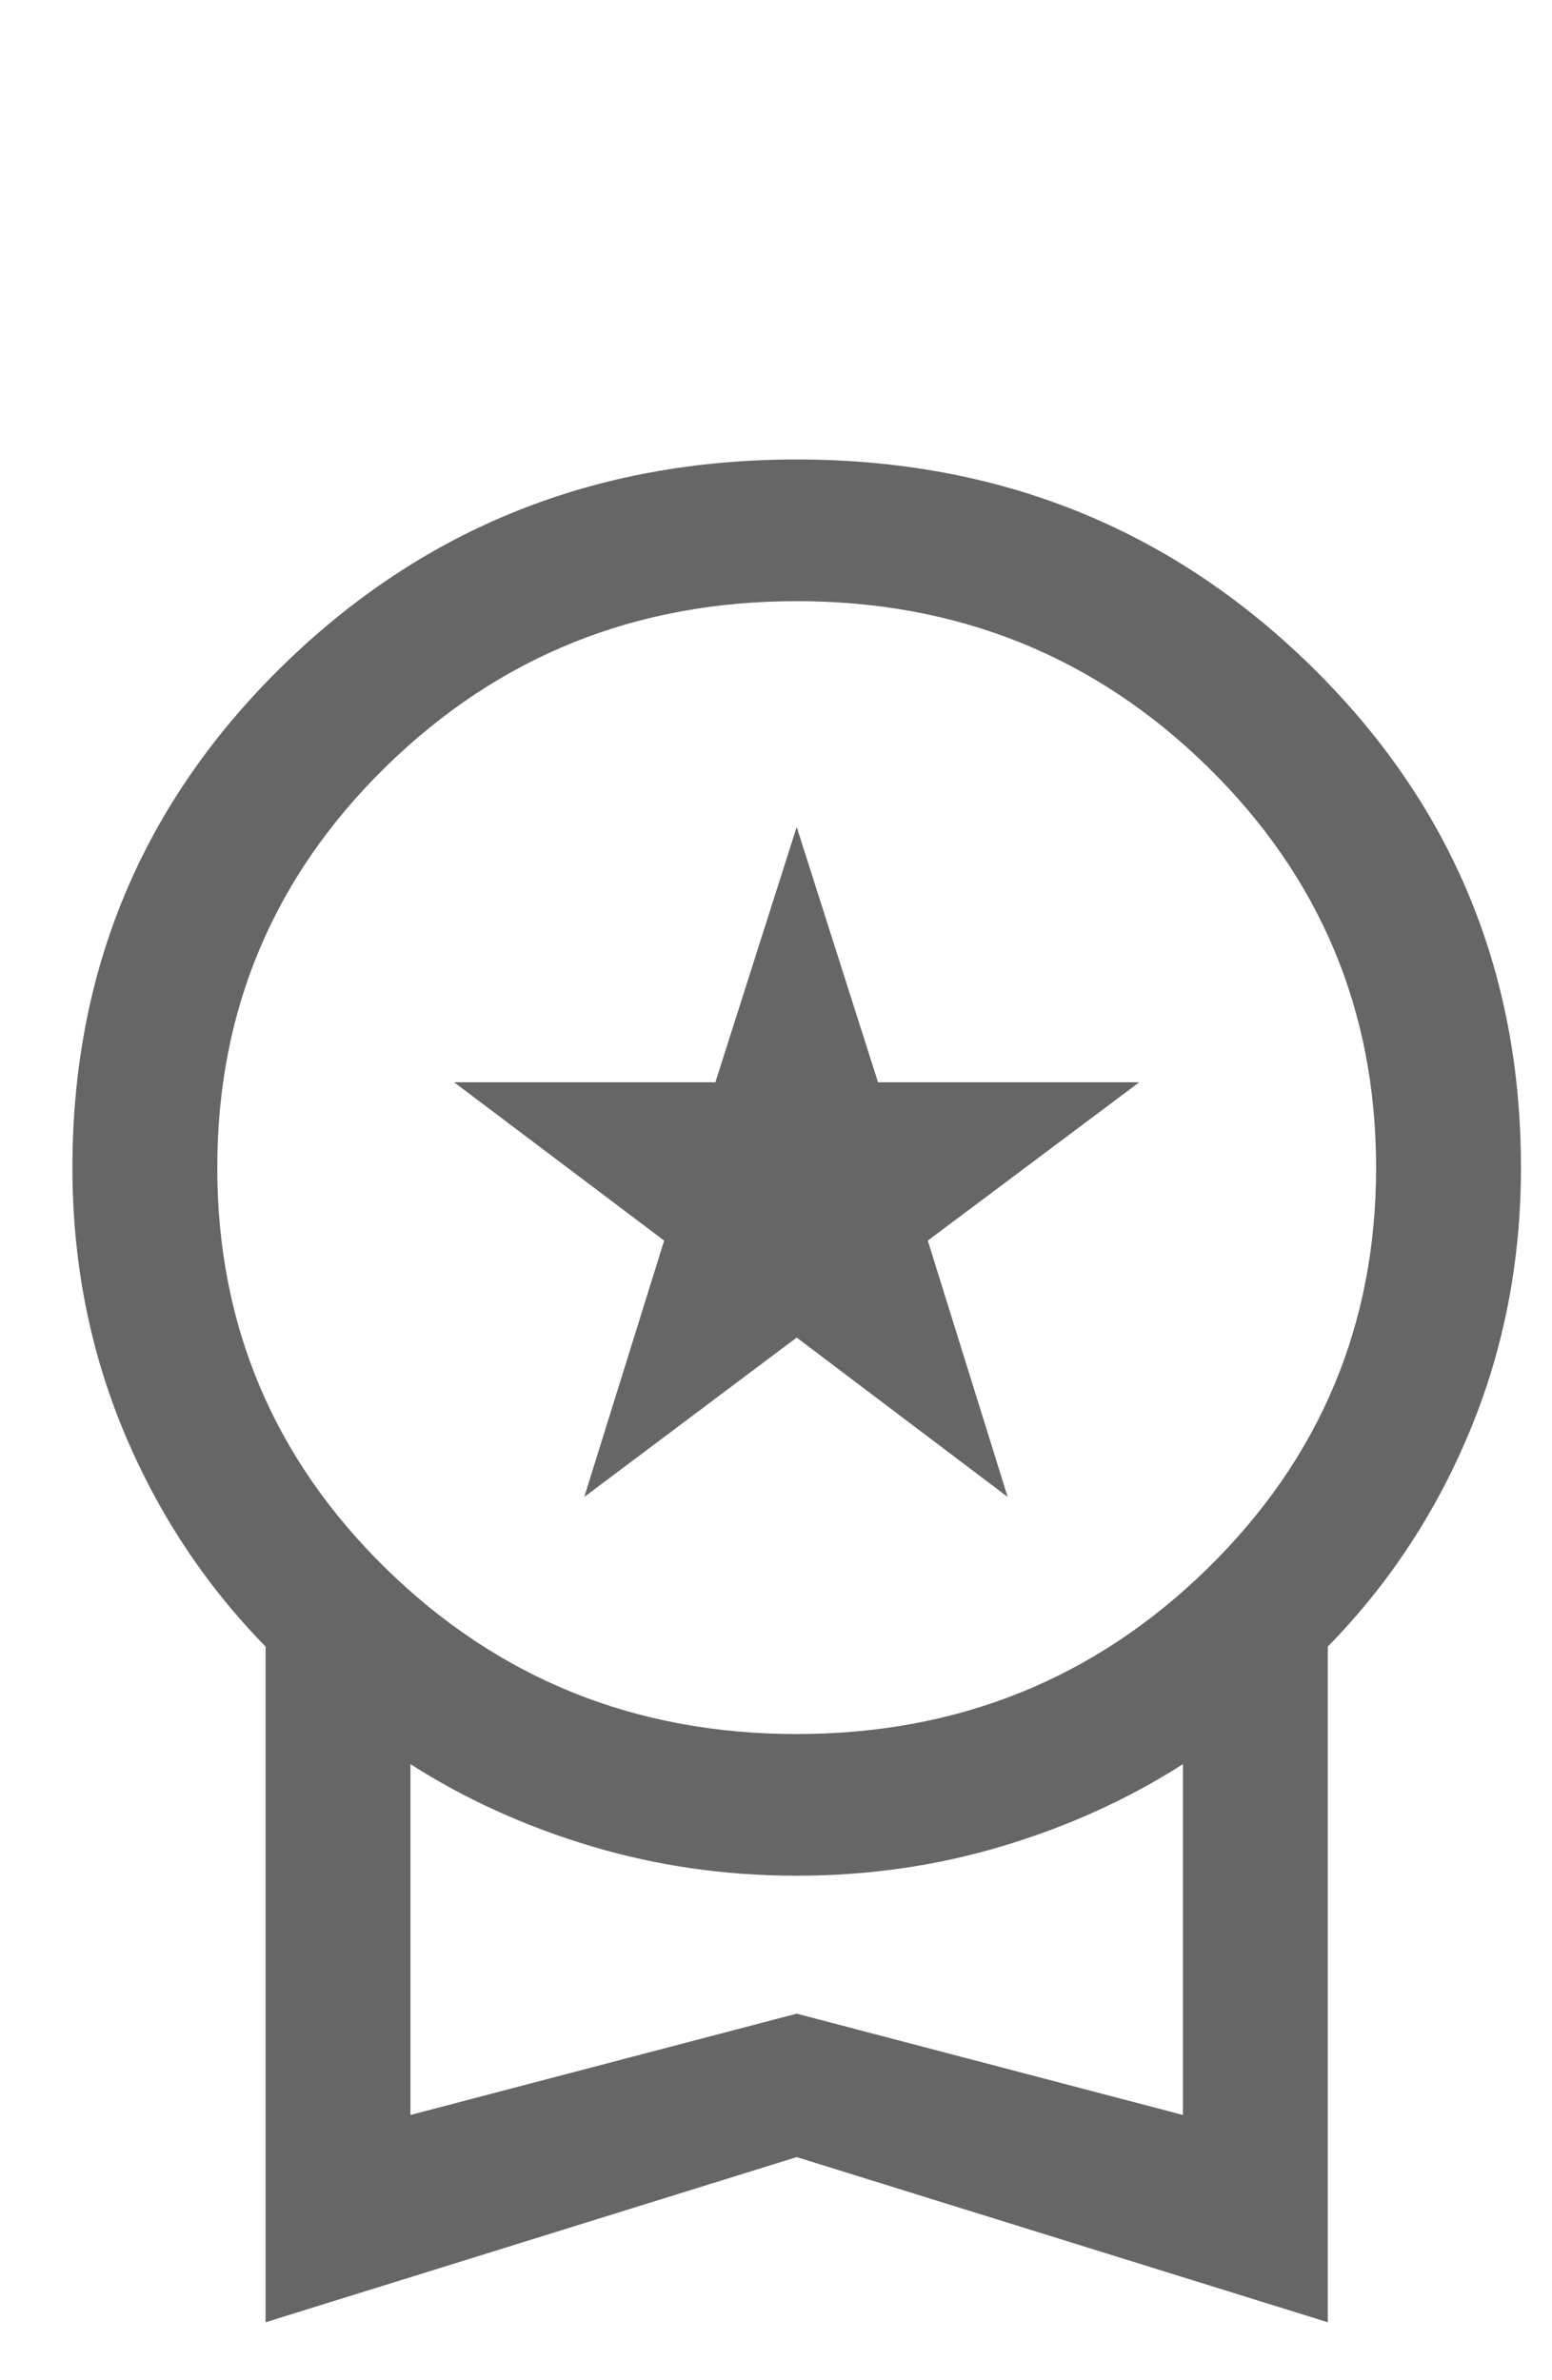 <svg width="15" height="23" viewBox="0 0 15 23" fill="none" xmlns="http://www.w3.org/2000/svg">
<path d="M5.647 14.465L6.419 11.988L4.389 10.458H6.914L7.7 7.991L8.486 10.458H11.011L8.967 11.988L9.739 14.465L7.7 12.925L5.647 14.465ZM2.567 22.44V15.911C1.976 15.307 1.517 14.609 1.19 13.818C0.863 13.026 0.7 12.181 0.7 11.283C0.7 9.374 1.378 7.756 2.735 6.43C4.092 5.104 5.747 4.44 7.7 4.44C9.653 4.44 11.308 5.104 12.665 6.43C14.022 7.756 14.7 9.374 14.7 11.283C14.7 12.181 14.537 13.026 14.21 13.818C13.883 14.609 13.425 15.307 12.833 15.911V22.44L7.7 20.844L2.567 22.44ZM7.7 16.756C9.256 16.756 10.578 16.224 11.667 15.16C12.756 14.095 13.3 12.803 13.3 11.283C13.3 9.762 12.756 8.47 11.667 7.405C10.578 6.341 9.256 5.809 7.7 5.809C6.144 5.809 4.822 6.341 3.733 7.405C2.644 8.47 2.1 9.762 2.1 11.283C2.1 12.803 2.644 14.095 3.733 15.16C4.822 16.224 6.144 16.756 7.7 16.756ZM3.967 20.437L7.7 19.458L11.433 20.437V17.047C10.901 17.387 10.318 17.651 9.685 17.84C9.052 18.03 8.39 18.125 7.7 18.125C7.01 18.125 6.348 18.03 5.715 17.84C5.082 17.651 4.499 17.387 3.967 17.047V20.437Z" fill="#666666"/>
</svg>
